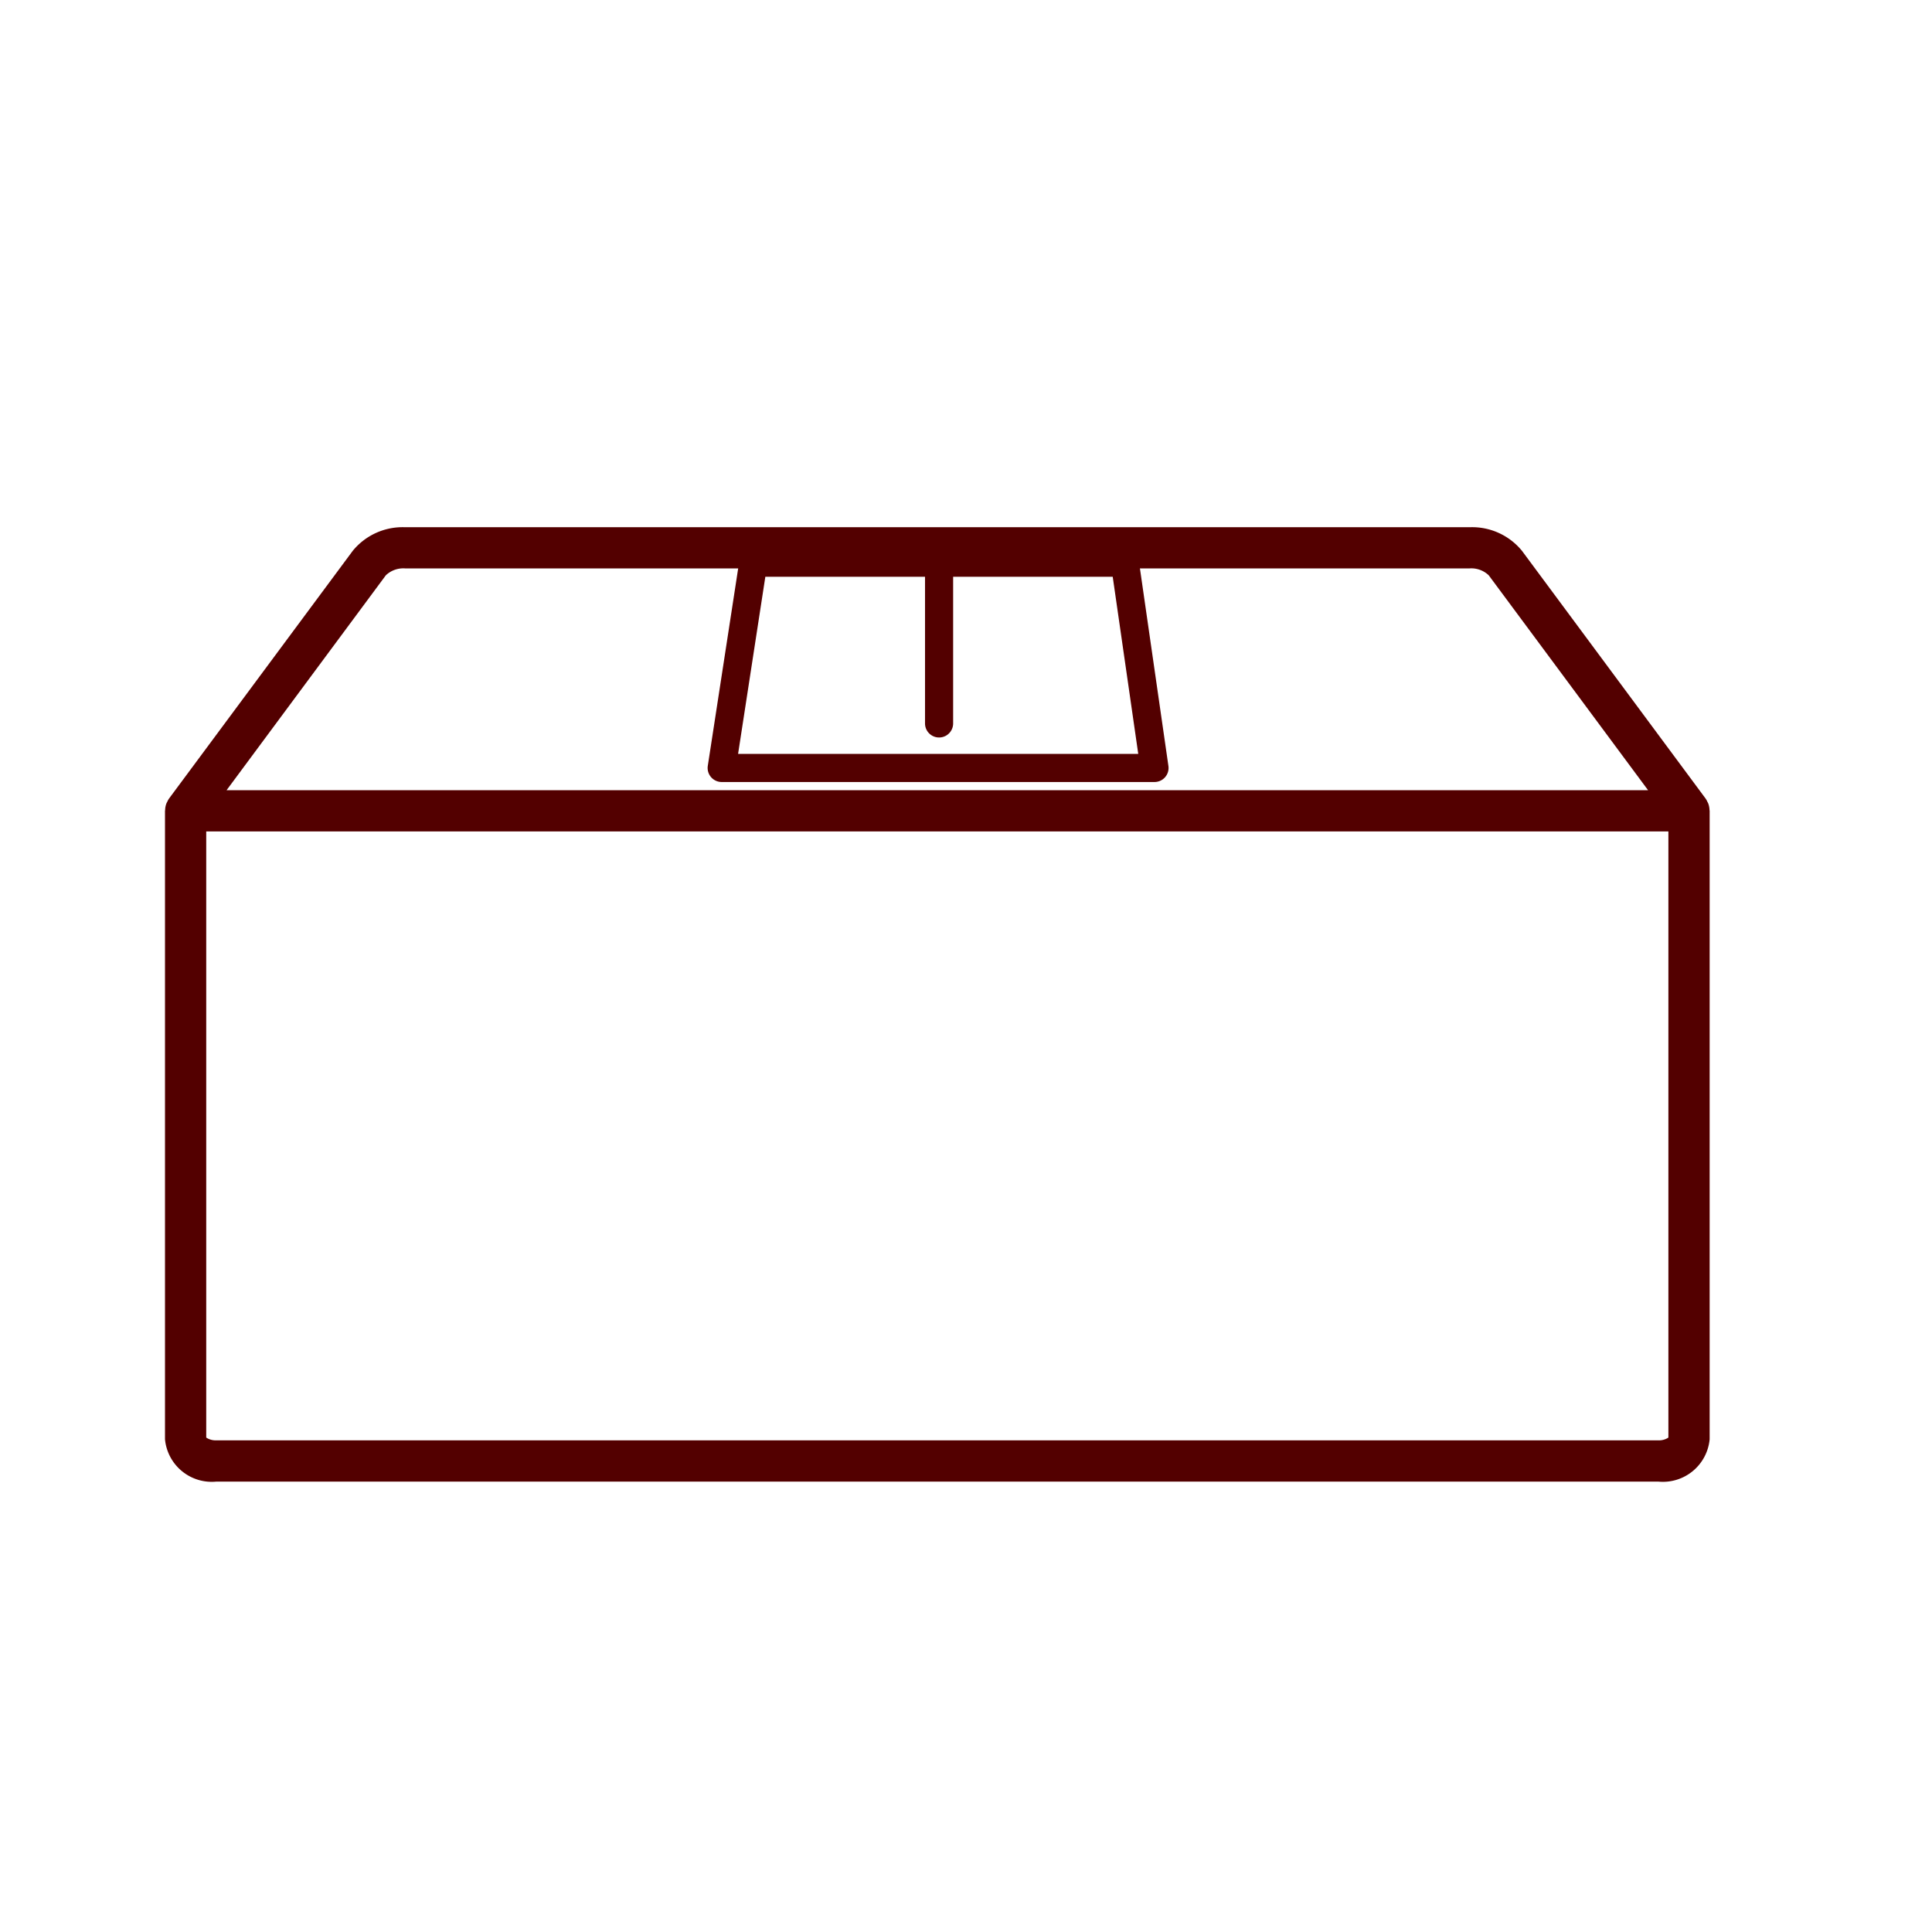 <svg xmlns="http://www.w3.org/2000/svg" viewBox="0 0 90 90"><defs><style>.cls-1{fill:#530000;}.cls-2{fill:none;}</style></defs><g id="レイヤー_2" data-name="レイヤー 2"><g id="レイヤー_2-2" data-name="レイヤー 2"><path class="cls-1" d="M79.636,37.741a.973.973,0,0,0-.066-.328c-.009-.021-.022-.038-.032-.058a.875.875,0,0,0-.085-.156L70.9,25.66a3,3,0,0,0-2.434-1.1h-49.6a3,3,0,0,0-2.434,1.1L7.874,37.2a.944.944,0,0,0-.085.156c-.01.02-.023.037-.031.057a.937.937,0,0,0-.066.329c0,.011-.006.019-.006.03V67.046a2.188,2.188,0,0,0,2.39,1.973H77.252a2.188,2.188,0,0,0,2.39-1.973V37.771C79.642,37.76,79.636,37.752,79.636,37.741ZM17.973,26.8a1.183,1.183,0,0,1,.89-.322h49.6a1.174,1.174,0,0,1,.889.323L76.773,36.81H10.555ZM77.72,66.968a.793.793,0,0,1-.468.129H10.076a.8.8,0,0,1-.469-.129V38.732H77.72Z"/><path class="cls-1" d="M33.62,36.429H53.781a.654.654,0,0,0,.648-.748l-1.378-9.56a.656.656,0,0,0-.649-.561H35.09a.655.655,0,0,0-.647.555l-1.471,9.56a.655.655,0,0,0,.648.754Zm2.032-9.56h7.439V33.7a.655.655,0,0,0,1.31,0V26.869h7.434l1.189,8.25H34.383Z"/><rect class="cls-2" width="90" height="90"/></g></g></svg>